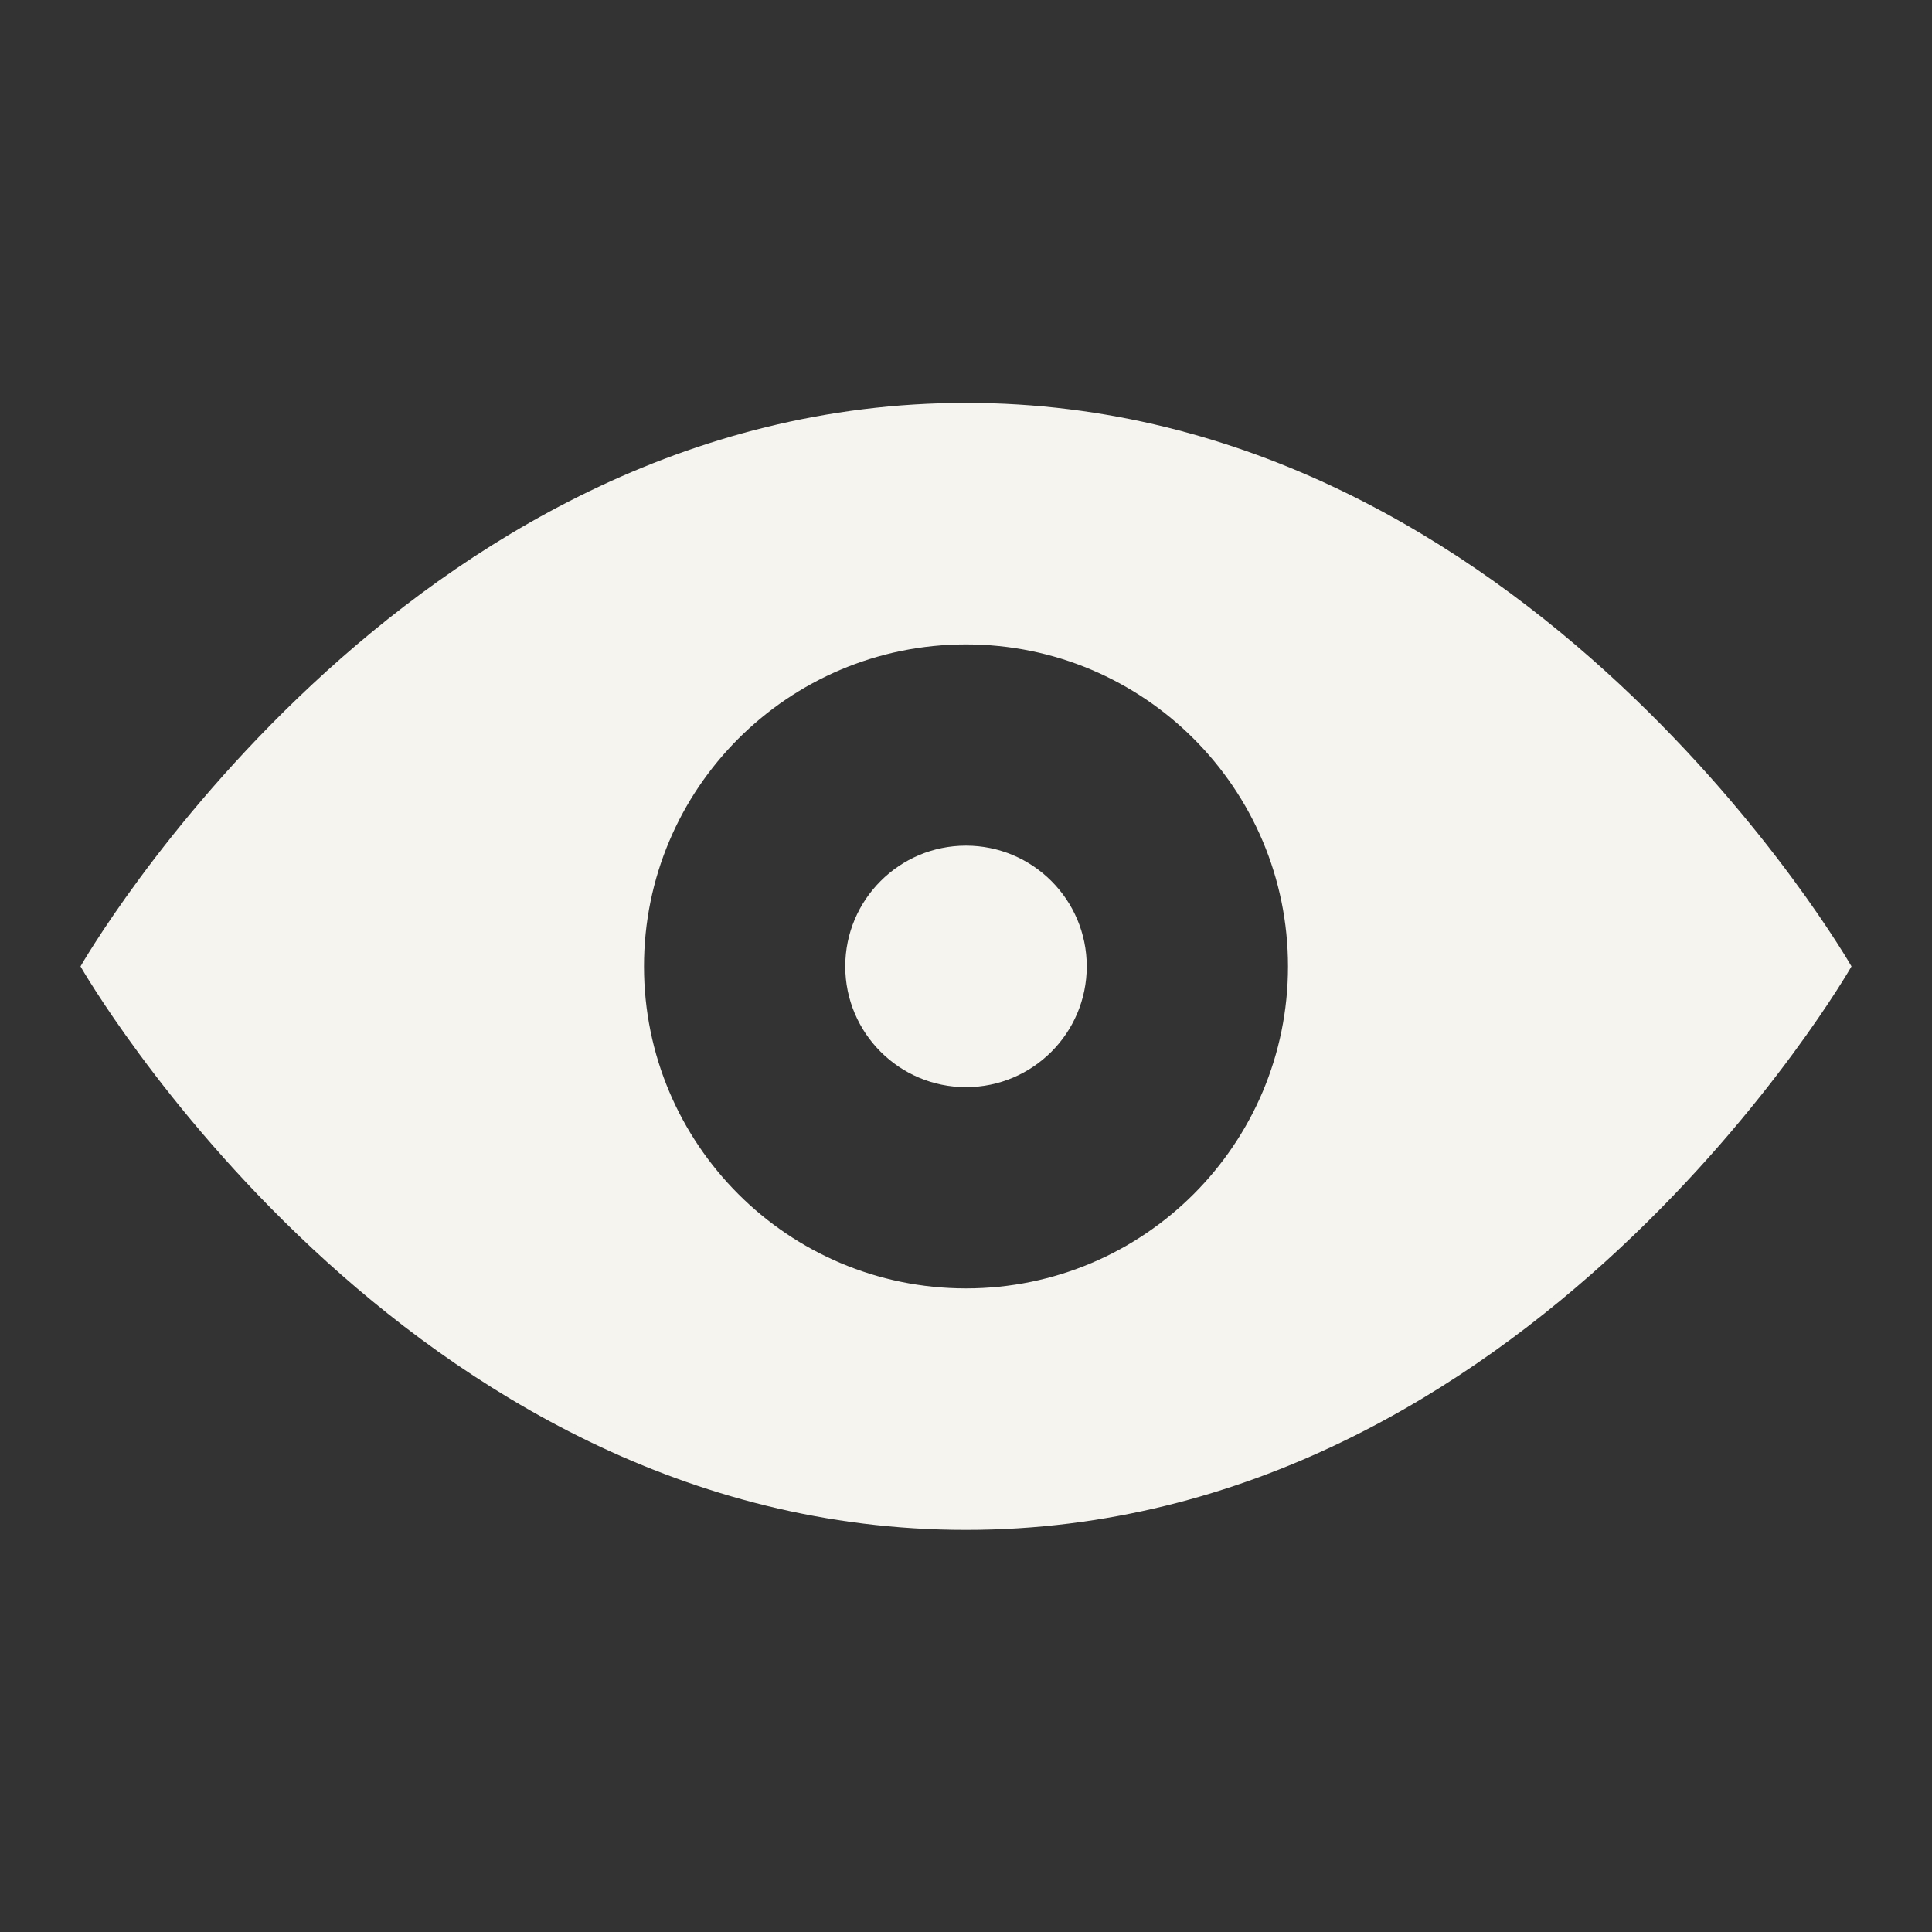 <svg xmlns="http://www.w3.org/2000/svg" xmlns:xlink="http://www.w3.org/1999/xlink" viewBox="0 0 24 24" version="1.1" x="0px" y="0px" aria-hidden="true" width="24px" height="24px" style="fill:url(#CerosGradient_idae1a064aa);"><rect x="0" y="0" width="24" height="24" fill="#333333" stroke="none"/><defs><linearGradient class="cerosgradient" data-cerosgradient="true" id="CerosGradient_idae1a064aa" gradientUnits="userSpaceOnUse" x1="50%" y1="100%" x2="50%" y2="0%"><stop offset="0%" stop-color="#F5F4EE"/><stop offset="100%" stop-color="#F5F4EE"/></linearGradient><linearGradient/></defs><title>icon/view-solid</title><desc>Created with Sketch.</desc><g stroke="none" stroke-width="1" fill="none" fill-rule="evenodd"><path d="M12,10.505 C11.172,10.505 10.5,11.177 10.5,12.005 C10.5,12.833 11.172,13.505 12,13.505 C12.828,13.505 13.5,12.833 13.5,12.005 C13.5,11.177 12.828,10.505 12,10.505 M12,8.005 C9.791,8.005 8,9.796 8,12.005 C8,14.214 9.791,16.005 12,16.005 C14.209,16.005 16,14.214 16,12.005 C16,9.796 14.209,8.005 12,8.005 M23,12.005 C23,12.005 19,19.005 12,19.005 C5,19.005 1,12.005 1,12.005 C1,12.005 5,5.005 12,5.005 C19,5.005 23,12.005 23,12.005" fill="#000000" style="fill:url(#CerosGradient_idae1a064aa);"/></g></svg>